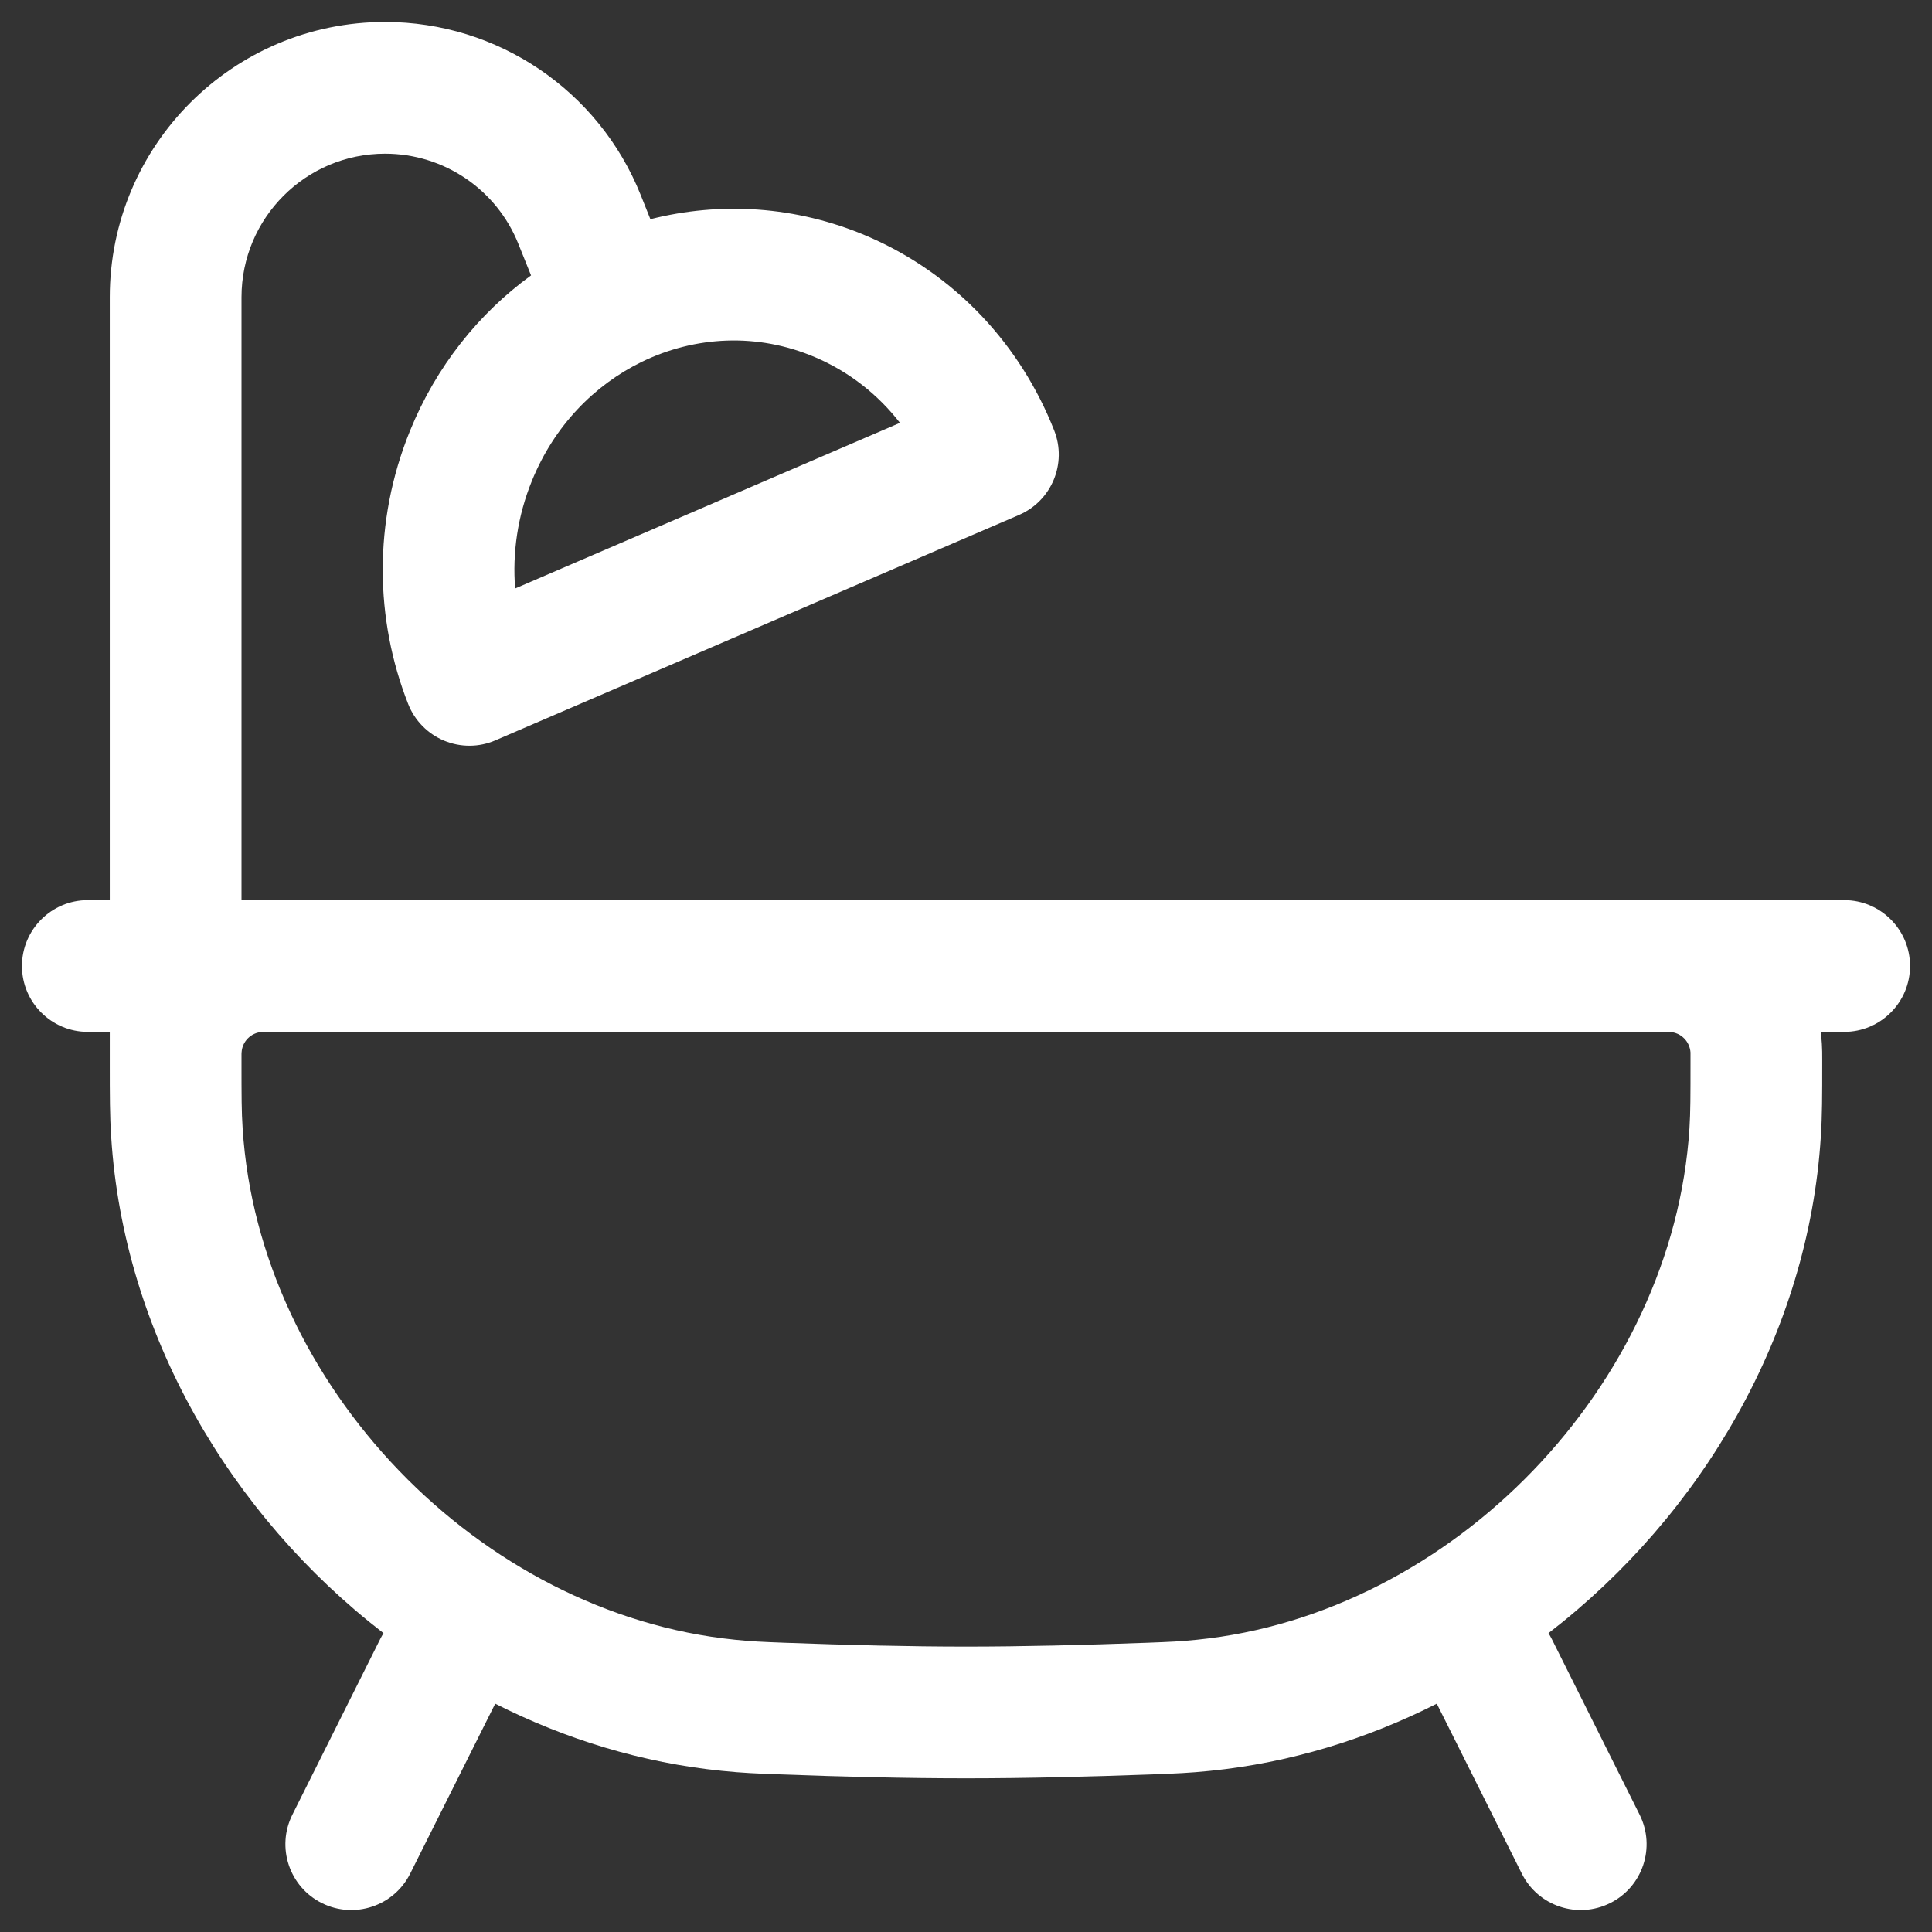 <svg width="22" height="22" viewBox="0 0 22 22" fill="none" xmlns="http://www.w3.org/2000/svg">
<rect x="0" y="0" width="22" height="22" fill="#333333" stroke="none"/>
<path fill-rule="evenodd" clip-rule="evenodd" d="M4.385 1.75C3.482 1.75 2.75 2.482 2.75 3.385V10.25H3.034C3.045 10.25 3.056 10.25 3.067 10.25C3.072 10.25 3.077 10.25 3.083 10.25L18.933 10.25C18.944 10.25 18.955 10.25 18.966 10.25H21C21.414 10.25 21.75 10.586 21.75 11C21.75 11.414 21.414 11.75 21 11.75H20.732C20.739 11.795 20.743 11.841 20.746 11.886C20.75 11.944 20.75 12.007 20.75 12.067L20.75 12.105C20.75 12.48 20.75 12.7 20.734 12.945C20.593 15.181 19.384 17.247 17.633 18.597C17.646 18.619 17.659 18.641 17.671 18.665L18.671 20.665C18.856 21.035 18.706 21.486 18.335 21.671C17.965 21.856 17.514 21.706 17.329 21.335L16.361 19.4C15.56 19.806 14.688 20.073 13.781 20.165C13.536 20.19 13.387 20.195 13.133 20.205L13.126 20.205C12.386 20.233 11.662 20.25 11 20.25C10.338 20.25 9.614 20.233 8.874 20.205L8.867 20.205C8.613 20.195 8.464 20.19 8.219 20.165C7.312 20.073 6.44 19.806 5.639 19.4L4.671 21.335C4.486 21.706 4.035 21.856 3.665 21.671C3.294 21.486 3.144 21.035 3.329 20.665L4.329 18.665C4.341 18.641 4.354 18.619 4.367 18.597C2.616 17.247 1.407 15.181 1.266 12.945C1.25 12.7 1.25 12.48 1.25 12.105L1.25 12.083C1.25 12.077 1.25 12.072 1.25 12.067C1.25 12.048 1.25 12.03 1.25 12.011C1.25 12.007 1.25 12.004 1.25 12V11.75H1C0.586 11.75 0.25 11.414 0.25 11C0.25 10.586 0.586 10.25 1 10.25H1.25V3.385C1.25 1.654 2.654 0.25 4.385 0.25C5.667 0.25 6.82 1.03 7.296 2.221L7.406 2.496C8.2 2.295 9.06 2.342 9.872 2.688C10.887 3.122 11.626 3.94 12.004 4.901C12.153 5.277 11.975 5.704 11.603 5.864L5.642 8.43C5.456 8.511 5.245 8.512 5.057 8.434C4.87 8.356 4.722 8.205 4.648 8.017C4.27 7.057 4.247 5.945 4.667 4.91C4.966 4.173 5.452 3.569 6.047 3.136L5.903 2.778C5.655 2.157 5.054 1.75 4.385 1.75ZM3.083 11.75C3.043 11.75 3.019 11.75 3.001 11.75C2.988 11.75 2.983 11.751 2.983 11.751C2.982 11.751 2.983 11.751 2.983 11.751C2.858 11.759 2.759 11.858 2.751 11.983C2.751 11.984 2.75 11.989 2.75 12.001C2.75 12.019 2.75 12.043 2.75 12.083C2.75 12.485 2.75 12.657 2.763 12.85C2.948 15.772 5.458 18.378 8.37 18.672C8.565 18.692 8.673 18.696 8.93 18.706C9.658 18.733 10.363 18.75 11 18.75C11.637 18.75 12.342 18.733 13.07 18.706C13.327 18.696 13.435 18.692 13.63 18.672C16.542 18.378 19.052 15.772 19.238 12.85C19.25 12.657 19.25 12.485 19.25 12.083C19.25 12.043 19.25 12.019 19.25 12.001C19.25 11.991 19.25 11.986 19.25 11.984C19.249 11.982 19.249 11.982 19.25 11.984C19.241 11.858 19.142 11.759 19.016 11.751C19.017 11.751 19.018 11.751 19.016 11.751C19.014 11.751 19.009 11.75 18.999 11.75C18.981 11.75 18.957 11.75 18.917 11.75H3.083ZM9.282 4.068C8.625 3.787 7.915 3.826 7.307 4.121C6.768 4.384 6.311 4.849 6.057 5.475C5.893 5.877 5.834 6.297 5.866 6.701L10.248 4.815C9.998 4.493 9.671 4.234 9.282 4.068Z" fill="white"/>
</svg>
